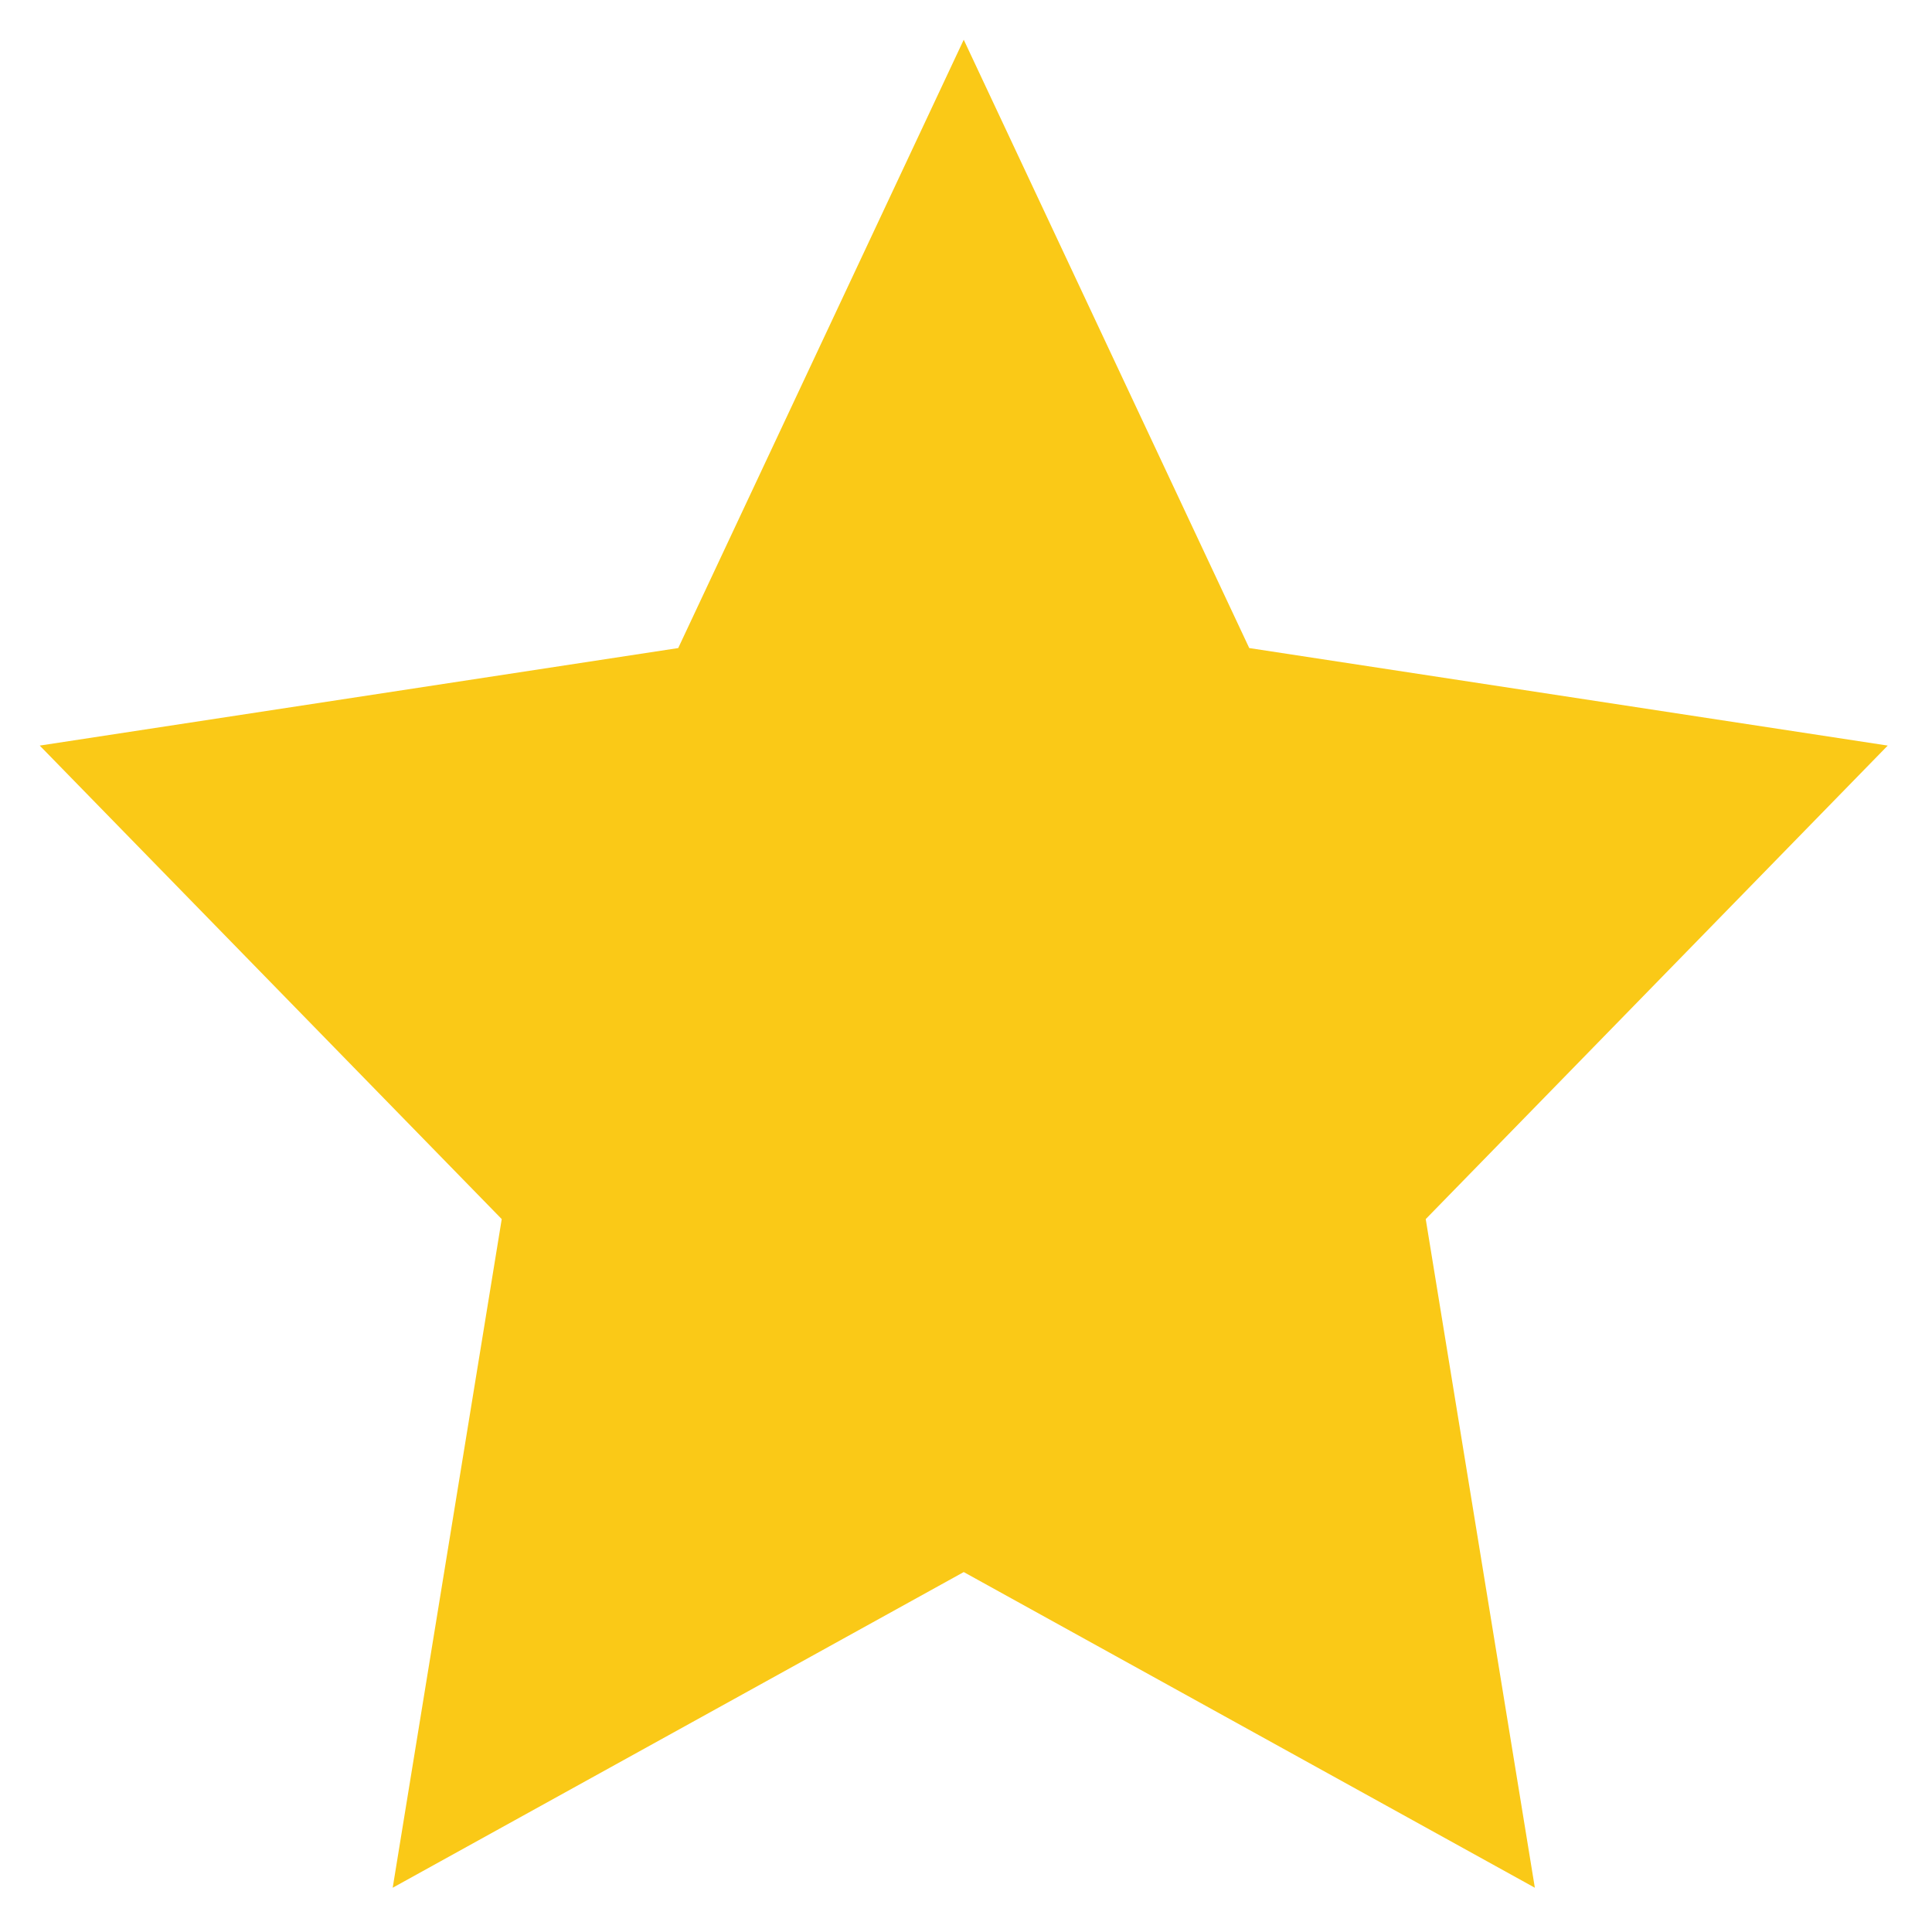 <?xml version="1.0" encoding="UTF-8"?>
<svg width="23px" height="23px" viewBox="0 0 23 23" version="1.1" xmlns="http://www.w3.org/2000/svg" xmlns:xlink="http://www.w3.org/1999/xlink">
    <!-- Generator: Sketch 53.2 (72643) - https://sketchapp.com -->
    <title>star</title>
    <desc>Created with Sketch.</desc>
    <g id="Page-1" stroke="none" stroke-width="1" fill="none" fill-rule="evenodd">
        <g id="WordpressHosting_New_1" transform="translate(-691, -7628)" fill="#FAC917" fill-rule="nonzero">
            <g id="Group-23" transform="translate(691, 7628)">
                <g id="star" transform="translate(11.5, 11.5) scale(1, -1) rotate(-180) translate(-11.5, -11.5) ">
                    <polygon id="Path" points="11.527 0.473 14.926 7.715 22.527 8.876 17.027 14.513 18.325 22.473 11.527 18.715 4.728 22.473 6.027 14.513 0.527 8.876 8.128 7.715"></polygon>
                </g>
            </g>
        </g>
    </g>
</svg>